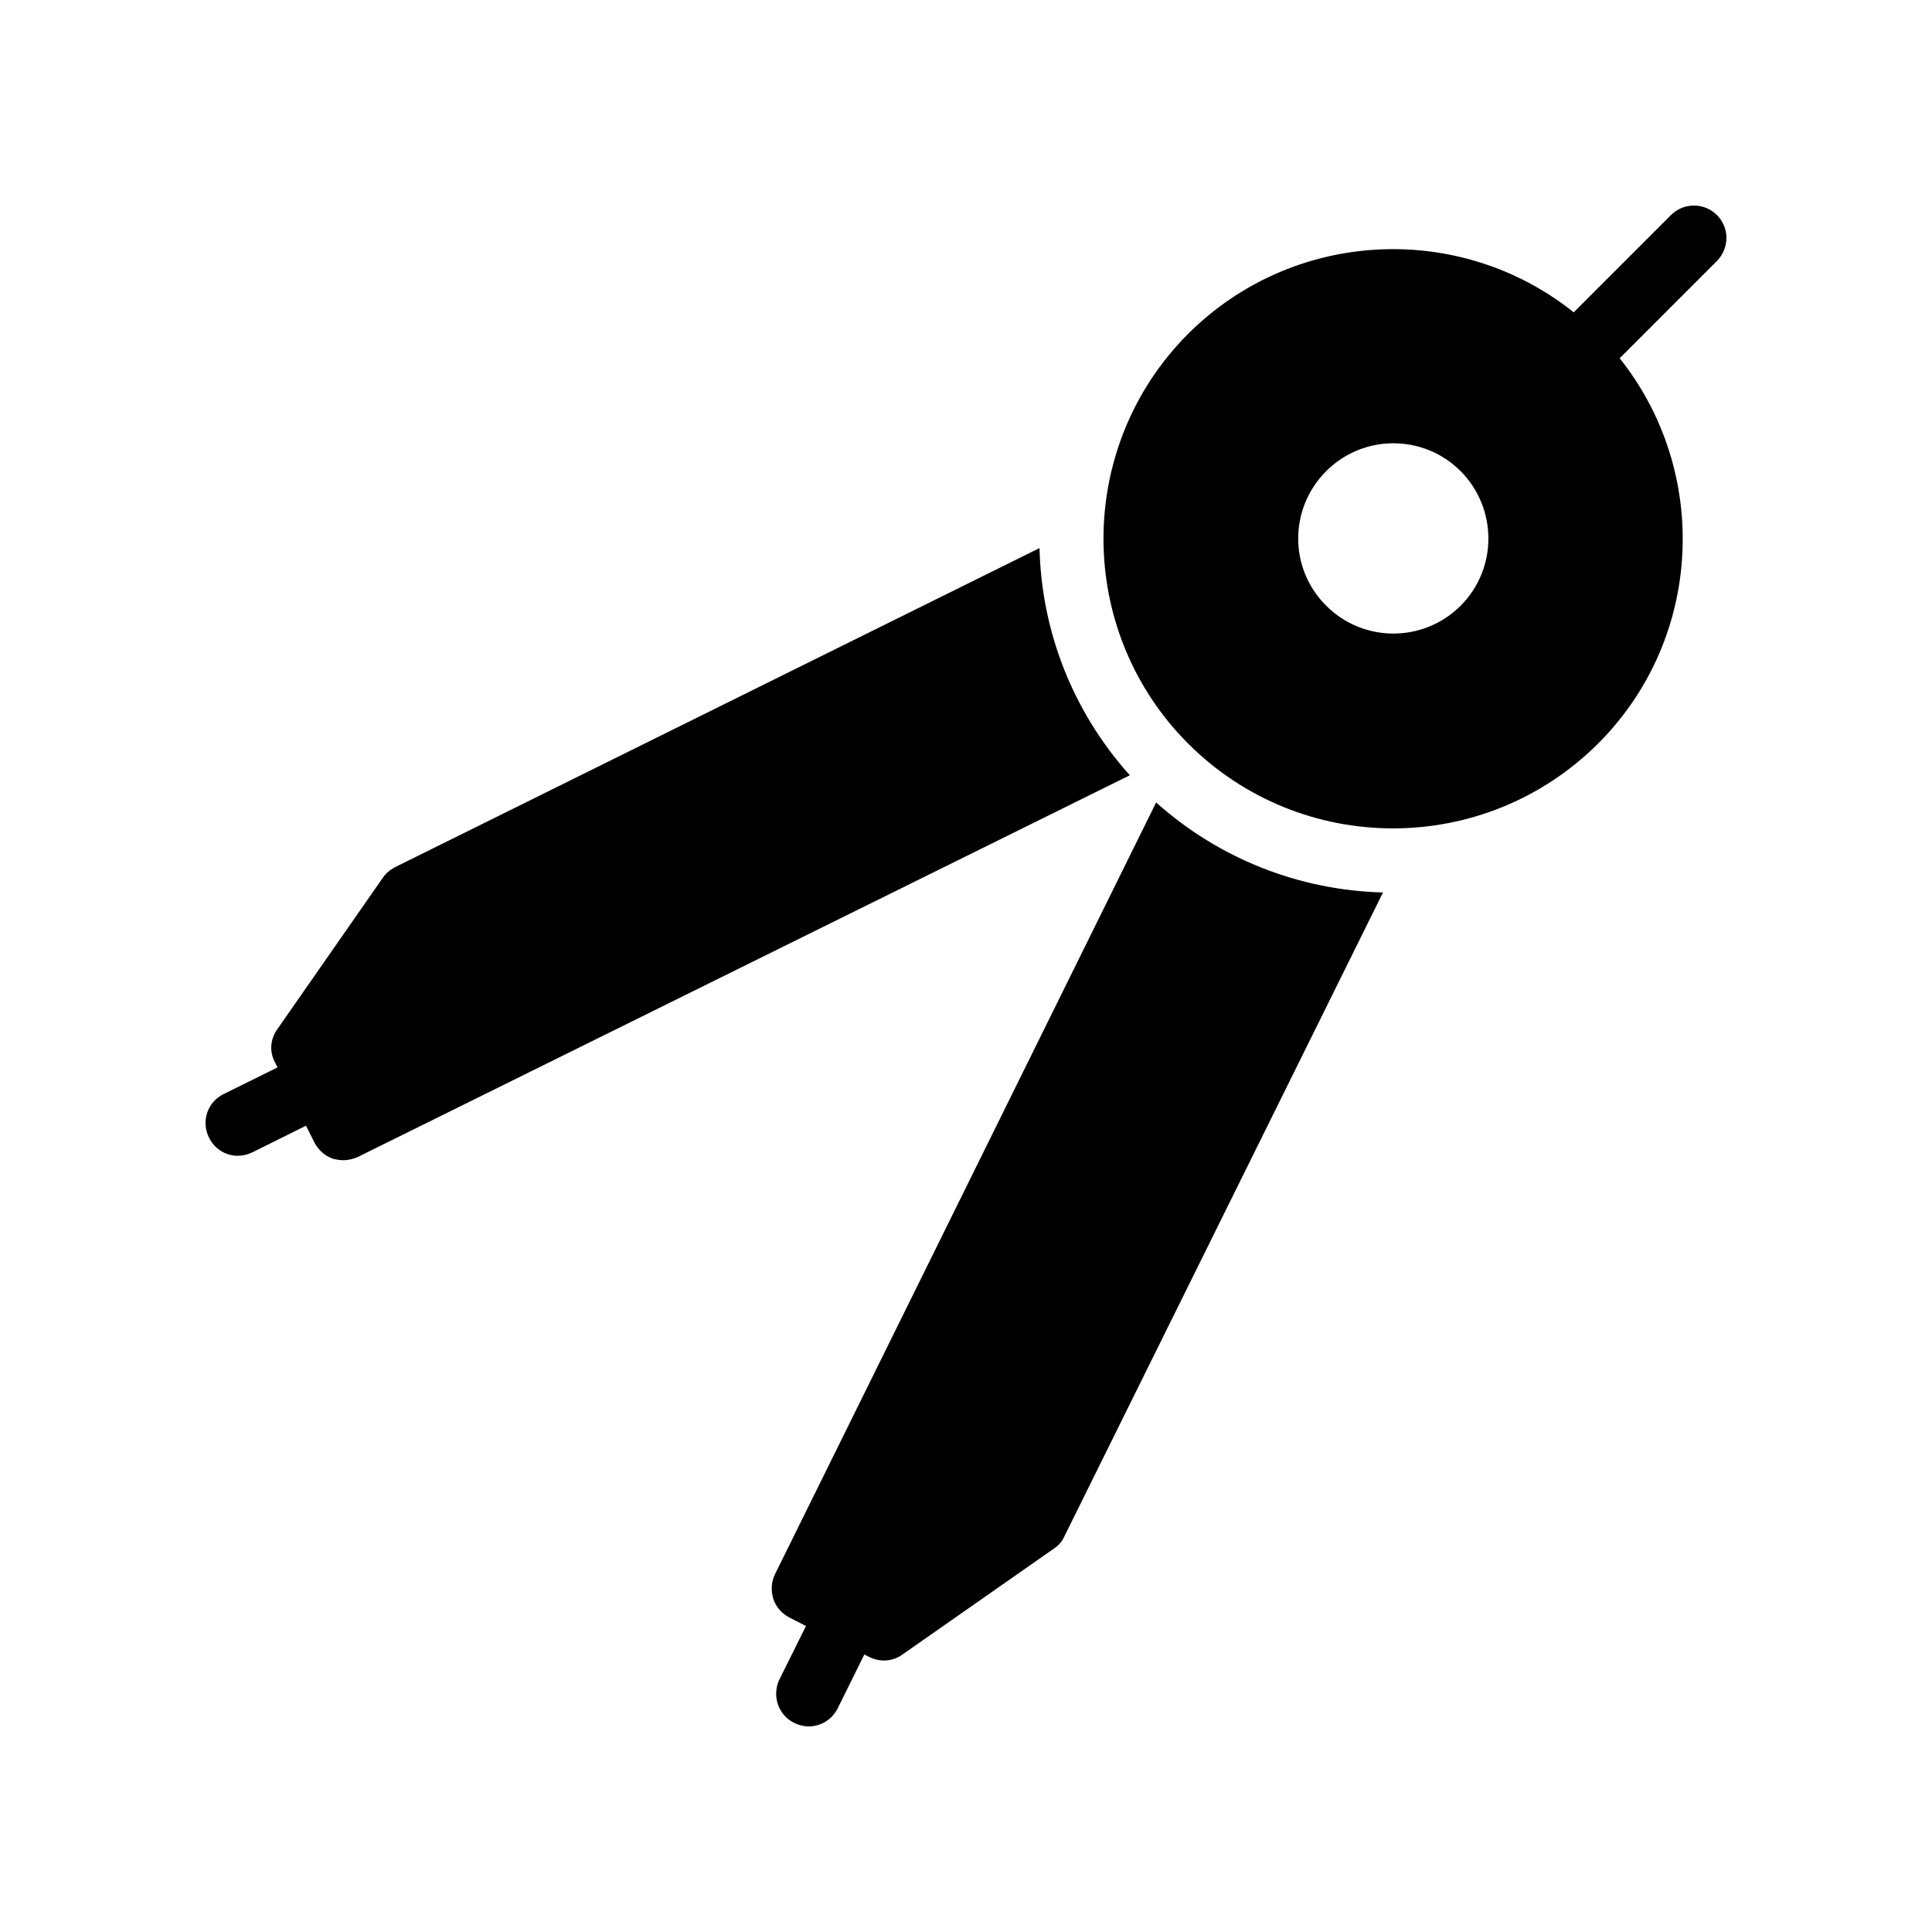 <?xml version="1.0" encoding="UTF-8"?>
<!-- Uploaded to: ICON Repo, www.iconrepo.com, Generator: ICON Repo Mixer Tools -->
<svg fill="#000000" width="800px" height="800px" version="1.1" viewBox="144 144 512 512" xmlns="http://www.w3.org/2000/svg">
 <g>
  <path d="m199.4 445.51c1.512 3.023 4.449 4.785 7.641 4.785 1.258 0 2.602-0.336 3.863-0.922l14.191-7.055 2.184 4.367c1.008 2.016 2.769 3.609 4.871 4.367 0.922 0.25 1.93 0.418 2.856 0.418 1.258 0 2.602-0.336 3.777-0.84l204.63-101.18c-15.367-17.129-23.426-38.543-23.93-60.207l-170.79 84.562c-1.258 0.672-2.434 1.594-3.273 2.856l-27.961 40.137c-1.848 2.602-2.098 5.961-0.586 8.734l0.672 1.344-14.273 7.055c-4.289 2.094-6.051 7.219-3.867 11.582z"/>
  <path d="m354.49 600.6c1.176 0.586 2.519 0.922 3.777 0.922 3.191 0 6.215-1.762 7.727-4.785l7.055-14.273 1.344 0.672c1.176 0.586 2.519 0.922 3.777 0.922 1.762 0 3.441-0.504 4.871-1.512l40.223-28.129c1.176-0.754 2.184-1.848 2.769-3.191l84.473-170.71c-22.418-0.586-43.578-9.07-60.121-23.848l-101.02 204.55c-1.008 2.098-1.09 4.367-0.418 6.551 0.754 2.184 2.352 3.945 4.367 4.953l4.281 2.184-7.055 14.191c-2.016 4.281-0.336 9.402 3.945 11.5z"/>
  <path d="m599 200.99c-3.359-3.359-8.816-3.359-12.176 0l-25.777 25.777c-30.145-24.098-74.227-22.168-102.19 5.711-29.895 29.977-29.895 78.594 0 108.57 29.977 29.977 78.594 29.977 108.66 0 27.879-27.879 29.727-71.961 5.711-102.11l25.777-25.777c3.356-3.441 3.356-8.816-0.004-12.176zm-67.93 103.54c-9.824 9.824-25.777 9.824-35.602 0-9.91-9.824-9.91-25.777 0-35.688 9.824-9.824 25.777-9.824 35.602 0 9.824 9.91 9.824 25.863 0 35.688z"/>
 </g>
</svg>